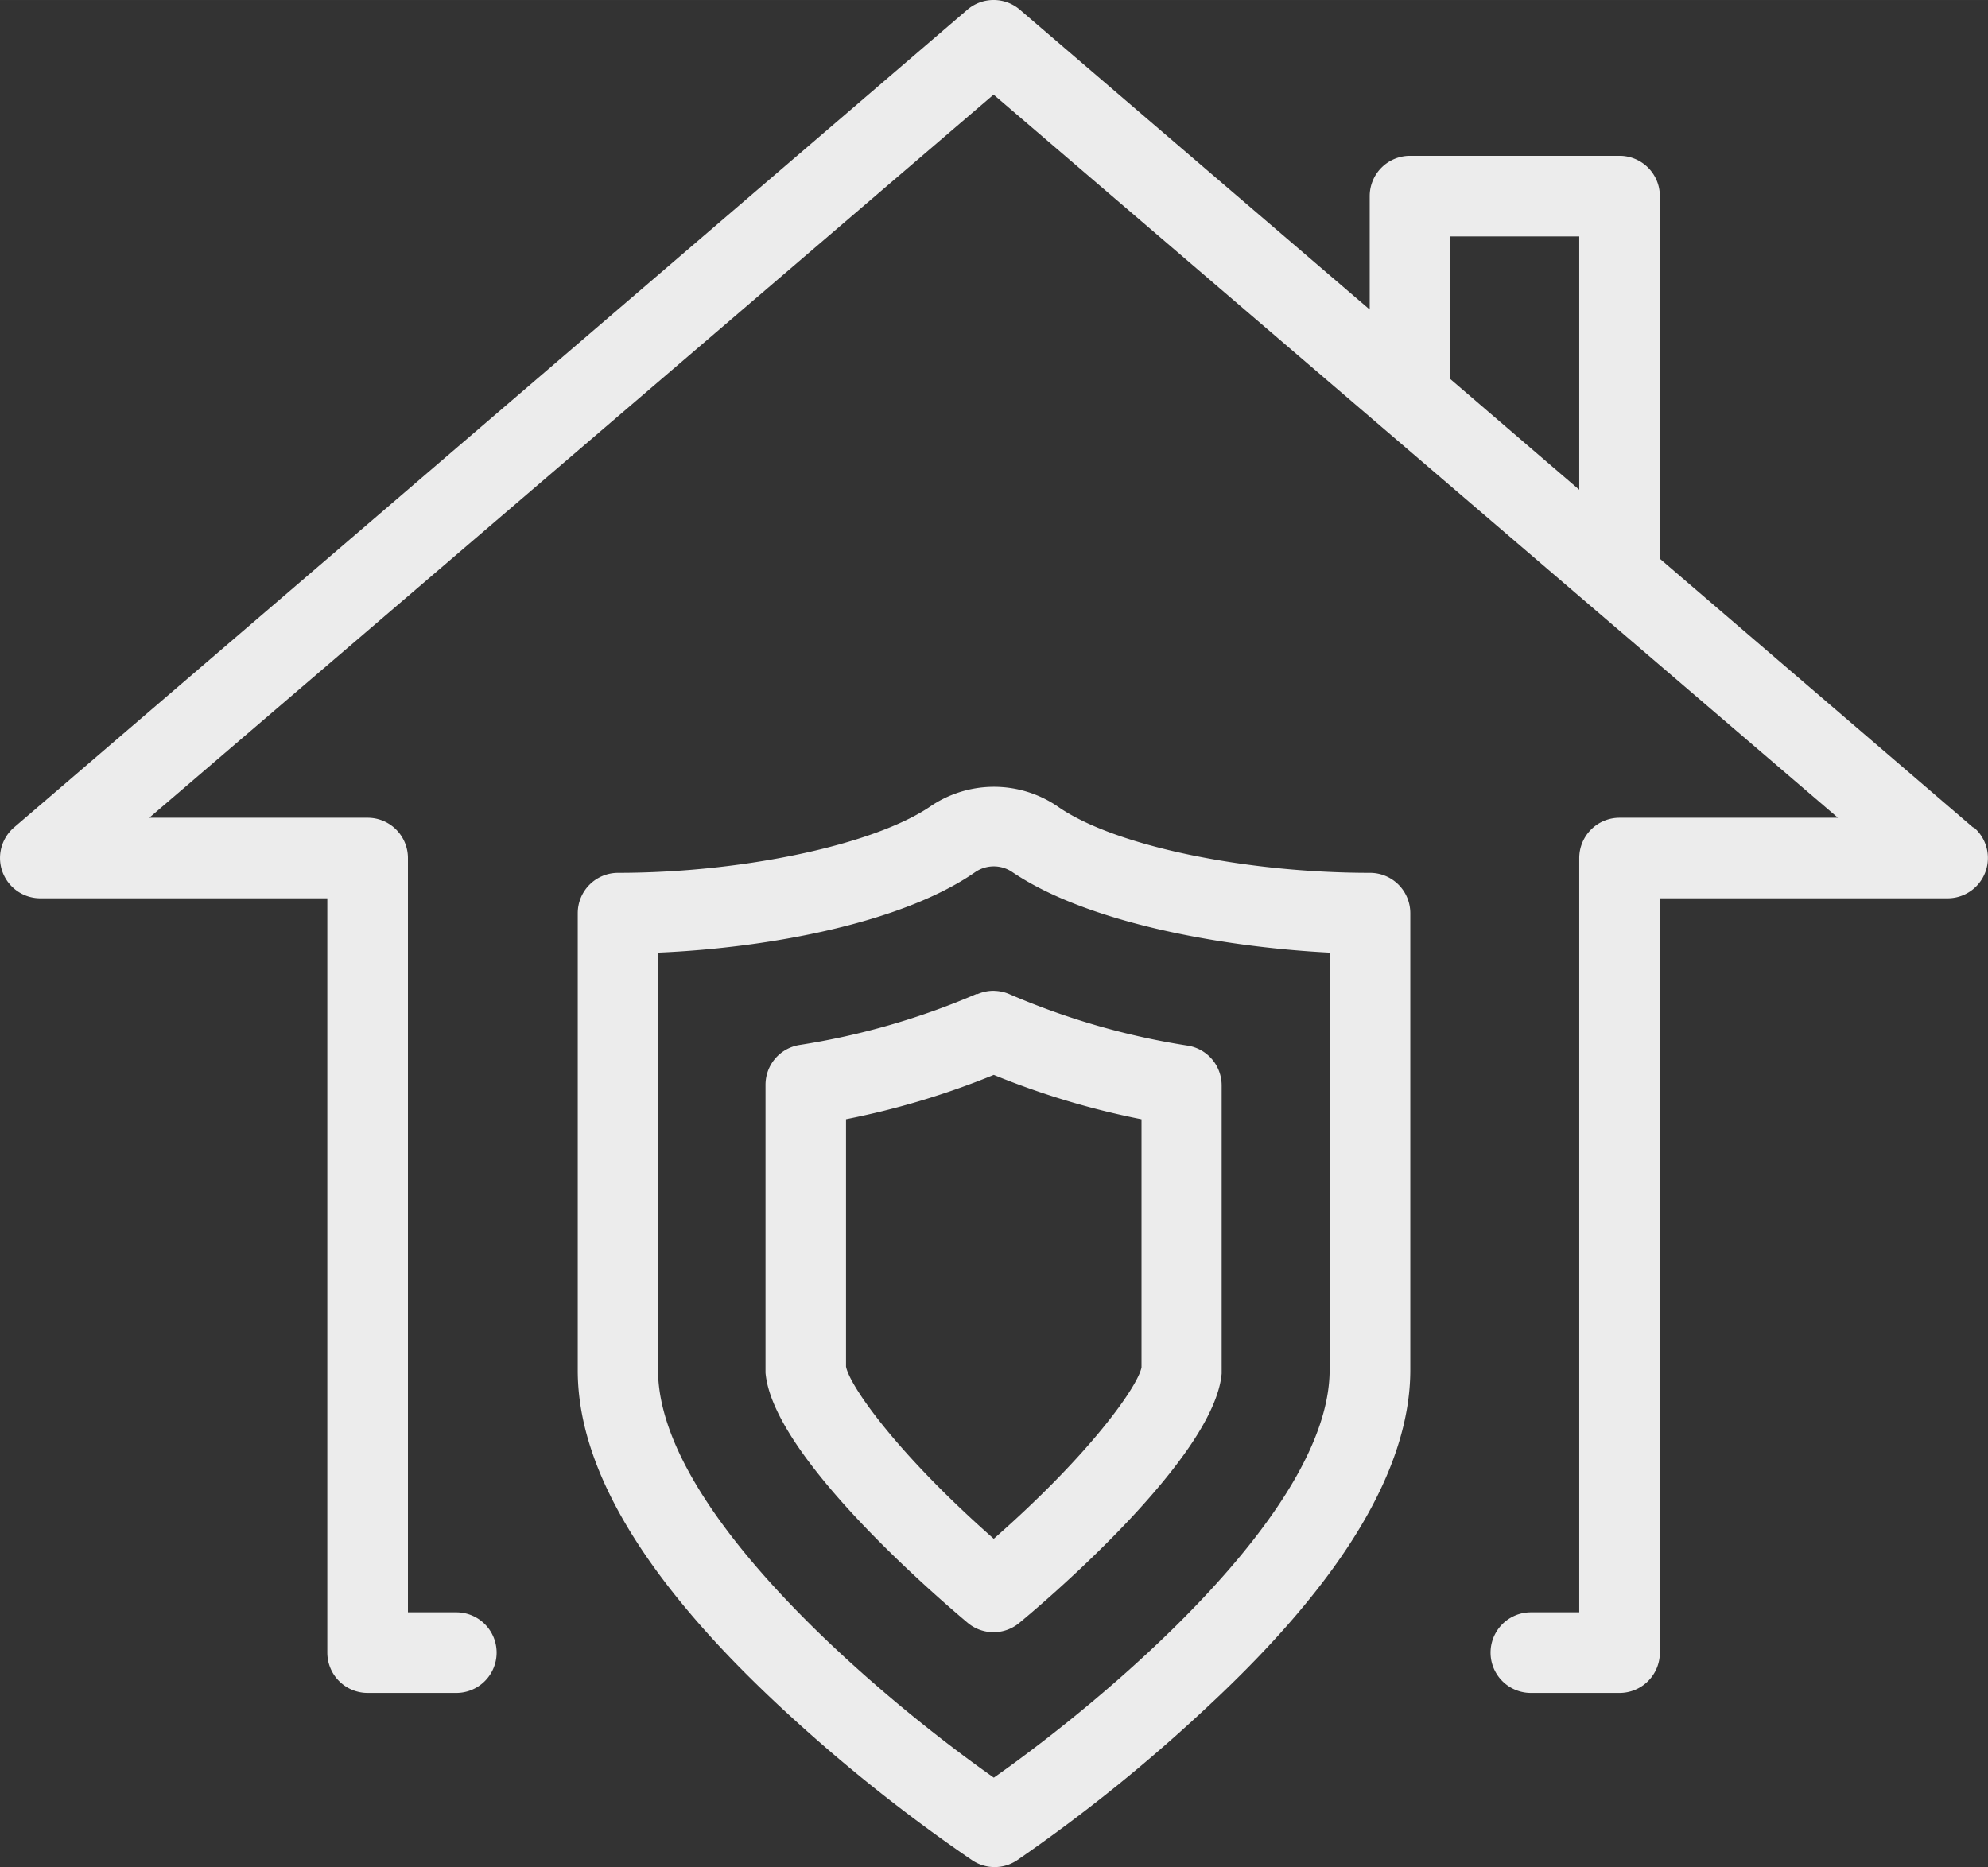 <svg xmlns="http://www.w3.org/2000/svg" width="129.373" height="121.513" viewBox="0 0 34.23 32.15"><rect x="0" y="0" width="34.23" height="32.15" fill="#333333" stroke="none"/><g fill="#ececec"><path d="M17.129 0a.694.694 0 0 0-.483.176L.243 14.247a.694.694 0 0 0 .463 1.221h4.93v12.989a.694.694 0 0 0 .695.694h1.526a.694.694 0 0 0 0-1.388h-.833V14.775a.694.694 0 0 0-.693-.694H2.57L17.108 1.629l14.538 12.452h-3.76a.694.694 0 0 0-.694.694v12.988h-.833a.694.694 0 0 0 0 1.388h1.527a.694.694 0 0 0 .694-.694V15.468h4.944a.694.694 0 0 0 .463-1.22h-.014L28.58 9.621V3.377a.694.694 0 0 0-.694-.694h-3.608a.694.694 0 0 0-.694.694V5.33L17.571.176A.694.694 0 0 0 17.13 0zm7.842 4.071h2.221v4.362l-2.22-1.906z"/><path d="M17.116 13.548a1.943 1.943 0 0 0-1.1.34c-.976.662-3.237 1.142-5.374 1.142a.694.694 0 0 0-.694.694v7.863c-.005 1.698 1.152 3.627 3.464 5.782a28.114 28.114 0 0 0 3.33 2.665.694.694 0 0 0 .768 0 28.114 28.114 0 0 0 3.303-2.665c2.313-2.155 3.47-4.084 3.47-5.782v-7.863a.694.694 0 0 0-.695-.694c-2.141 0-4.404-.462-5.375-1.142a1.943 1.943 0 0 0-1.097-.34zm-.005 1.37a.564.564 0 0 1 .32.099c1.254.85 3.53 1.286 5.463 1.387v7.183c0 2.447-3.867 5.677-5.782 7.023-1.915-1.346-5.782-4.576-5.782-7.023v-7.183c1.934-.083 4.214-.518 5.462-1.387a.564.564 0 0 1 .32-.099zm.01 2.143a.694.694 0 0 0-.296.06v-.01a12.632 12.632 0 0 1-3.066.884.694.694 0 0 0-.578.685V23.638c.124 1.43 2.923 3.836 3.482 4.307a.694.694 0 0 0 .888 0c.56-.462 3.359-2.873 3.484-4.293V18.69a.694.694 0 0 0-.578-.684 12.627 12.627 0 0 1-3.067-.883.694.694 0 0 0-.27-.061zm-.01 1.448a13.793 13.793 0 0 0 2.544.764v4.273c-.064.324-.874 1.485-2.544 2.951-1.674-1.475-2.484-2.64-2.544-2.965v-4.26a13.788 13.788 0 0 0 2.544-.763z"/></g></svg>